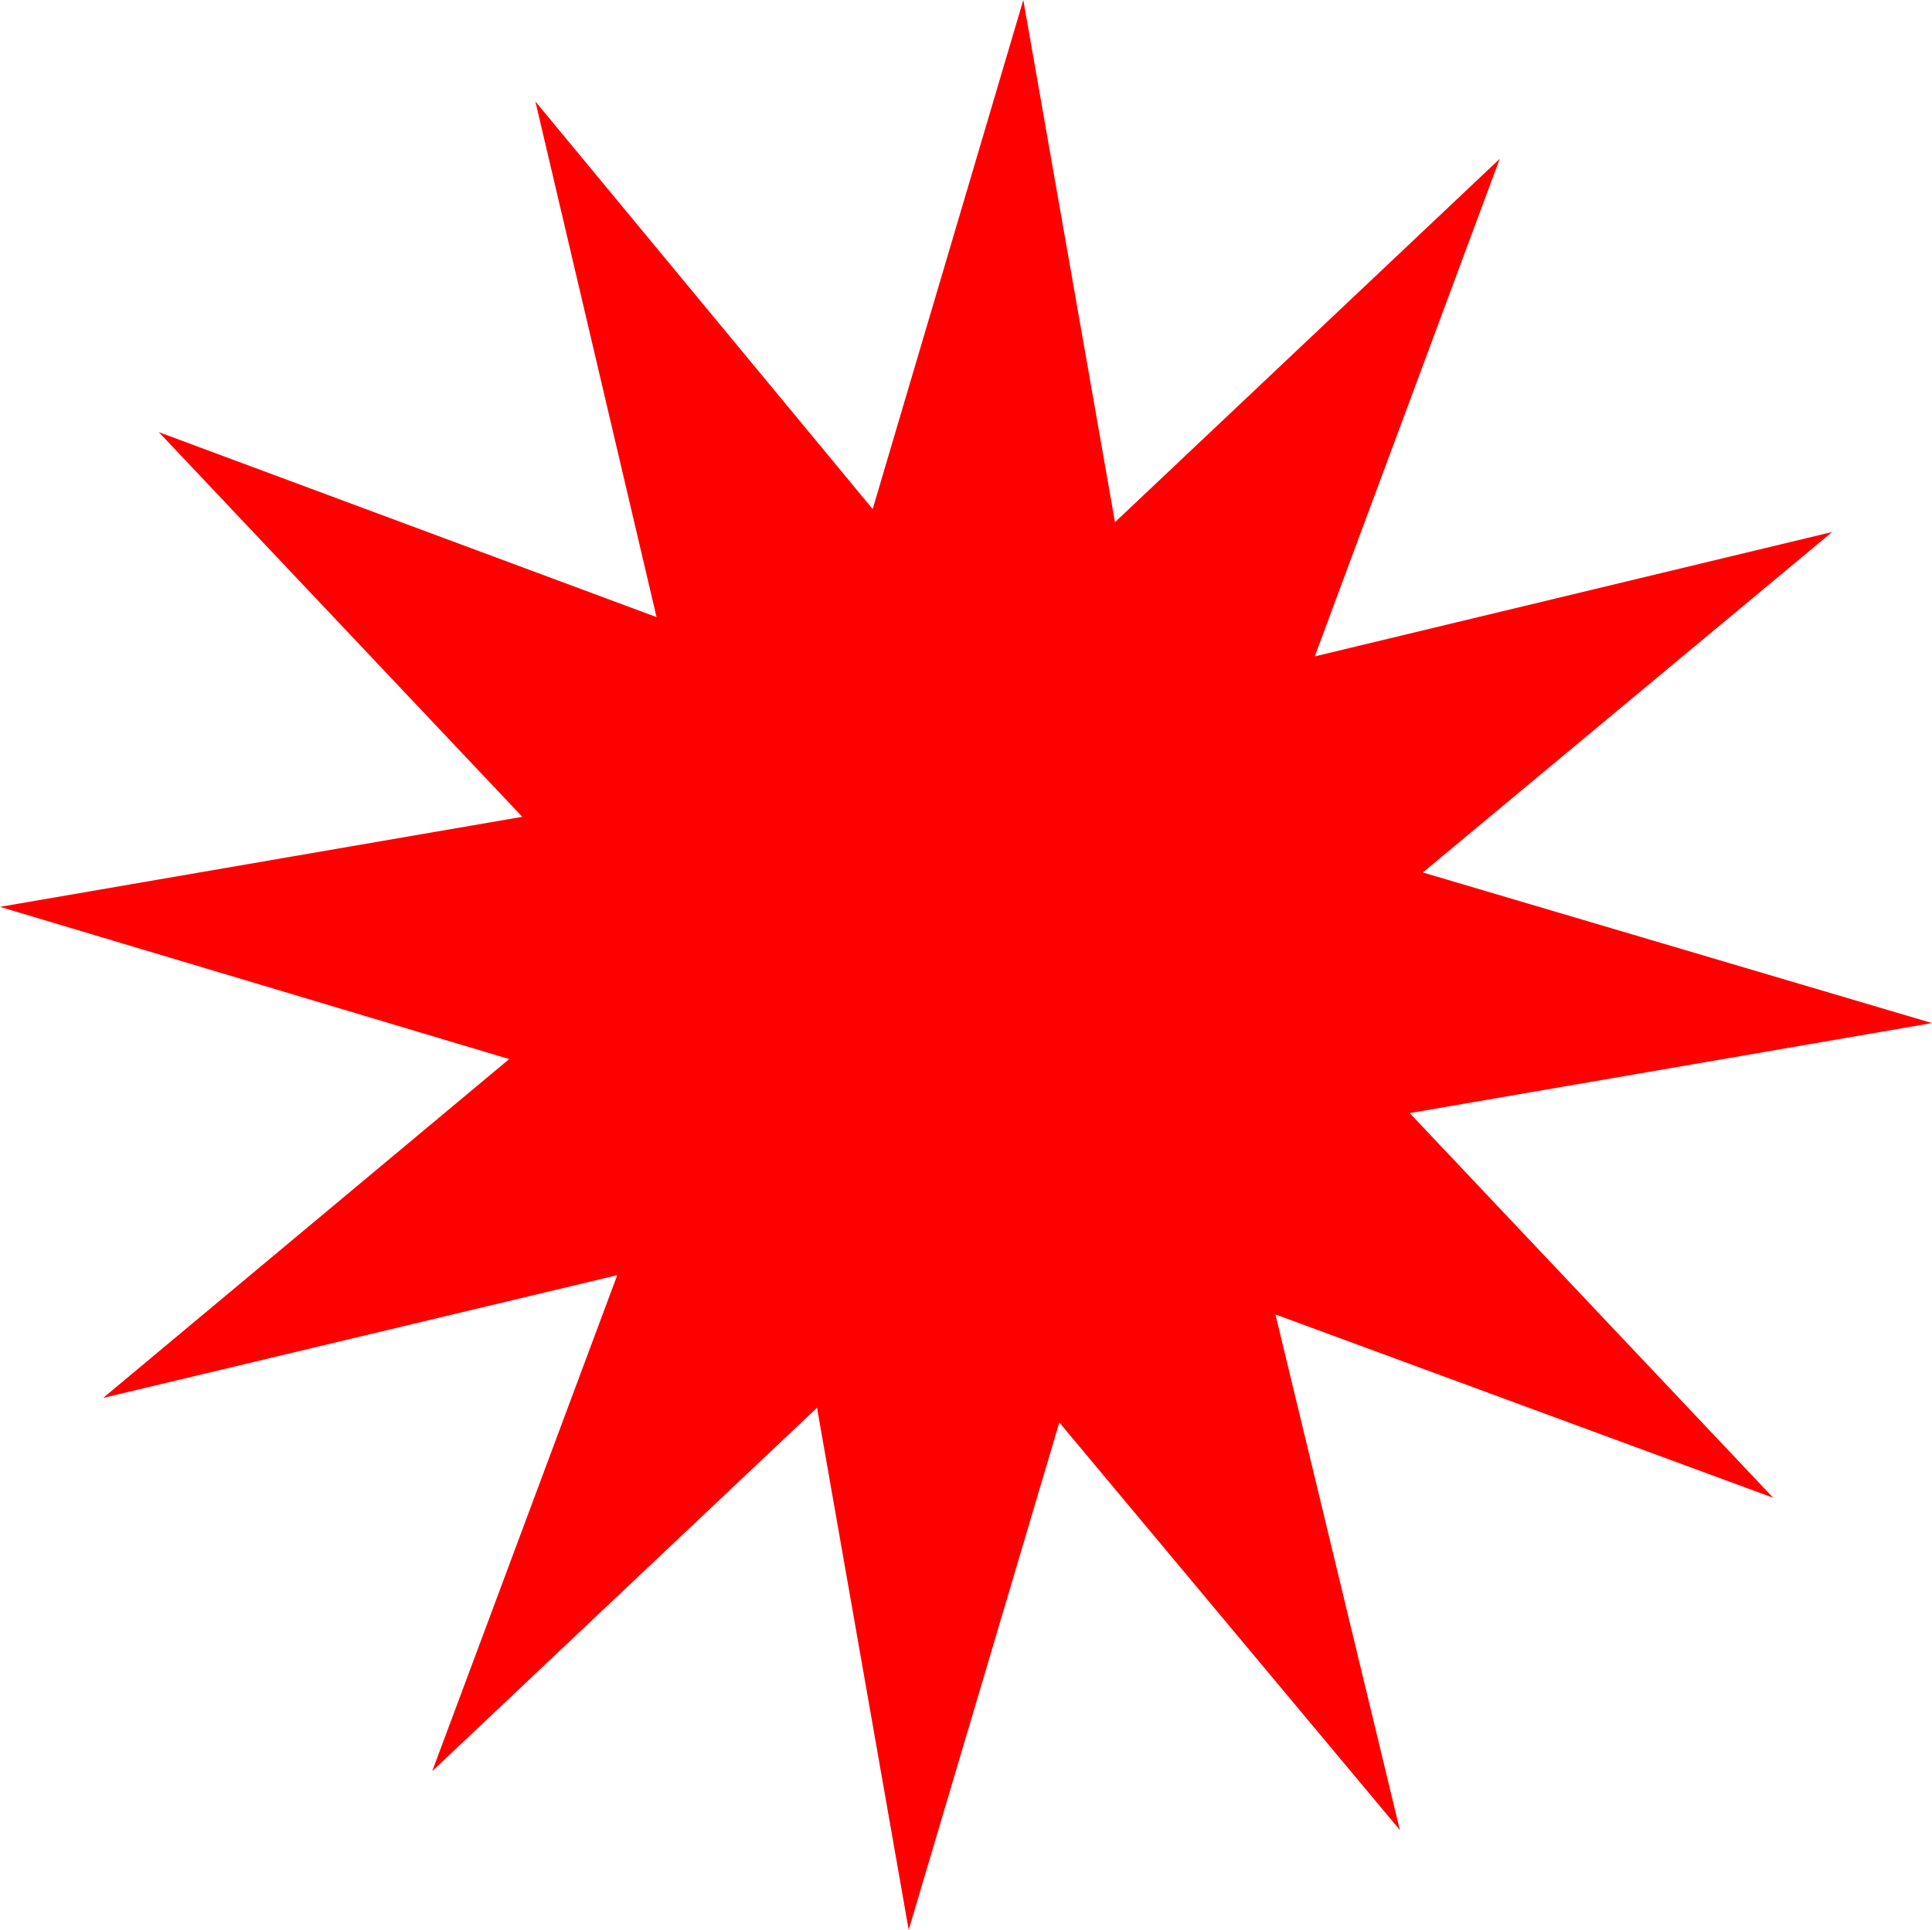 <?xml version="1.0" encoding="UTF-8" standalone="no"?>
<svg xmlns:xlink="http://www.w3.org/1999/xlink" height="58.95px" width="59.0px" xmlns="http://www.w3.org/2000/svg">
  <g transform="matrix(1.0, 0.0, 0.0, 1.0, -85.85, -99.45)">
    <path d="M112.5 115.0 L117.1 99.45 119.9 115.4 131.65 104.3 126.0 119.5 141.8 115.7 129.3 126.1 144.85 130.7 128.9 133.45 140.0 145.2 124.8 139.6 128.6 155.35 118.2 142.9 113.6 158.4 110.8 142.45 99.05 153.55 104.7 138.4 89.0 142.15 101.4 131.8 85.85 127.15 101.8 124.4 90.7 112.65 105.9 118.3 102.2 102.55 112.5 115.0" fill="#ff0000" fill-rule="evenodd" stroke="none"/>
  </g>
</svg>
